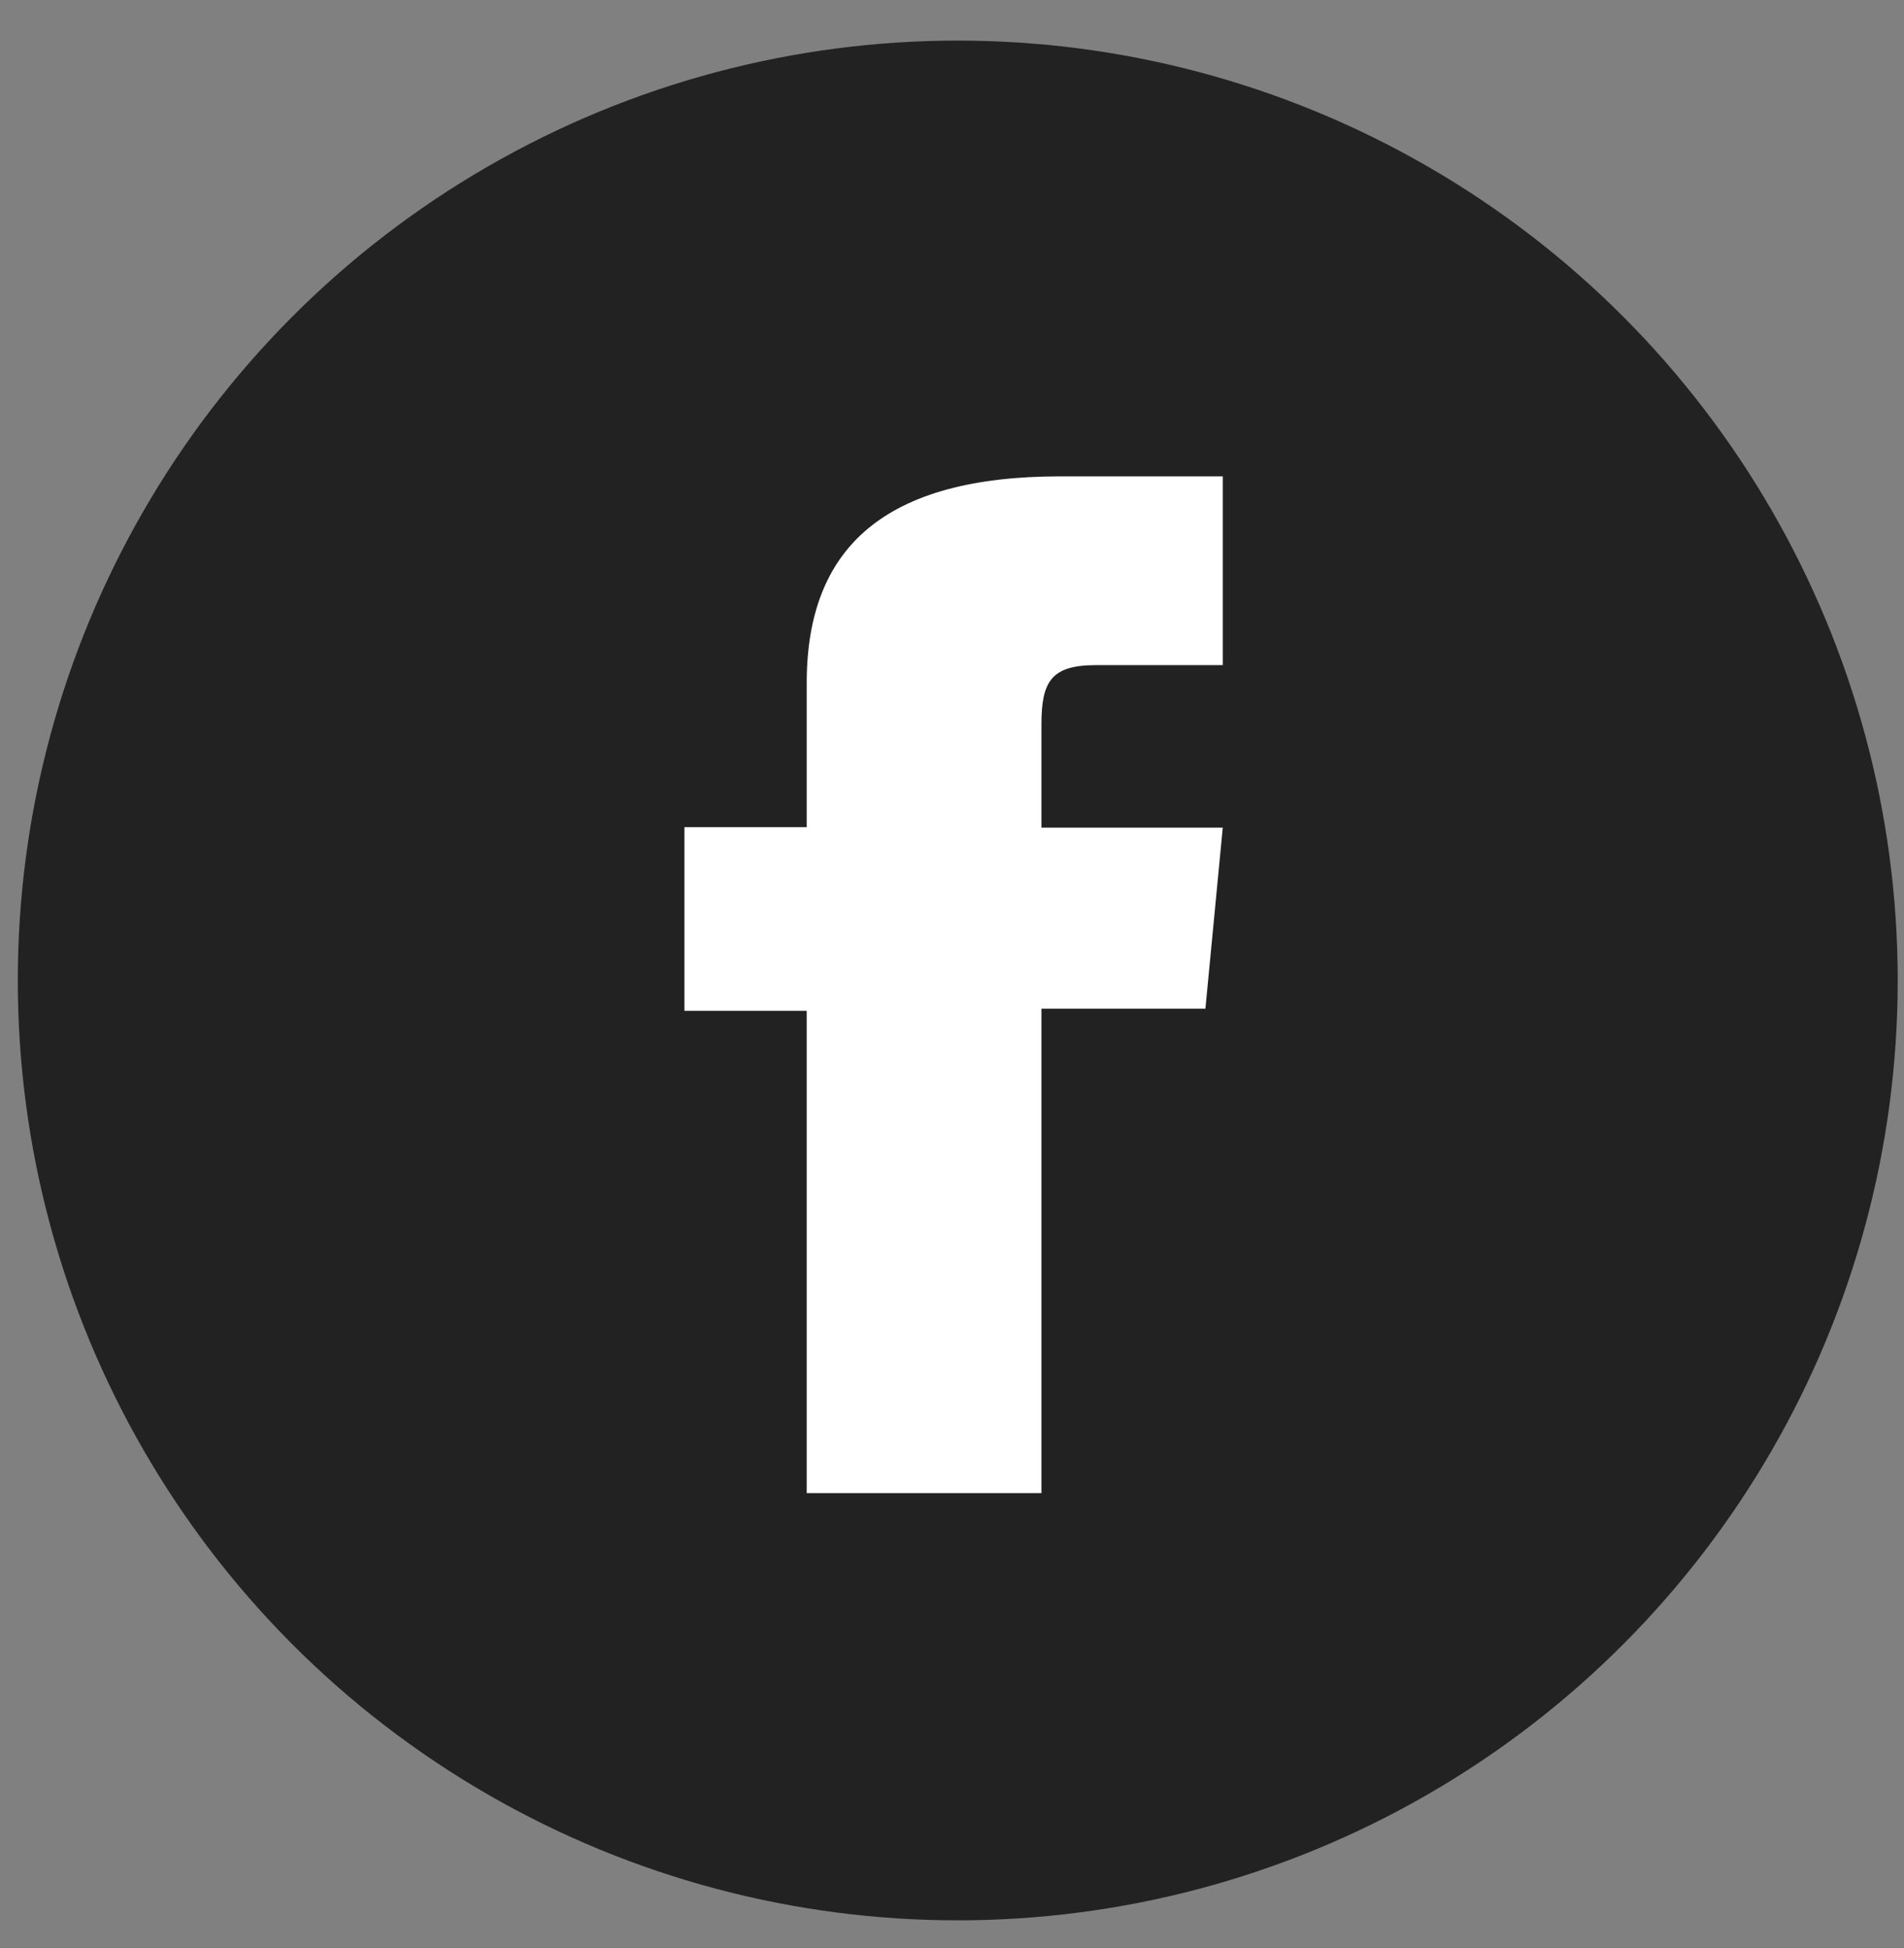<svg width="43" height="44" viewBox="0 0 43 44" fill="none" xmlns="http://www.w3.org/2000/svg">
<rect x="0" y="0" width="43" height="44" fill="#808080" stroke="none"/>
<circle cx="21.63" cy="22.145" r="21.228" fill="#222222"/>
<path d="M18.219 33.724H23.52V22.782H27.223L27.615 18.693H23.52V16.366C23.52 15.402 23.732 15.023 24.747 15.023H27.615V10.759H23.943C19.996 10.759 18.219 12.355 18.219 15.422V18.683H15.457V22.83H18.219V33.724Z" fill="white"/>
</svg>
